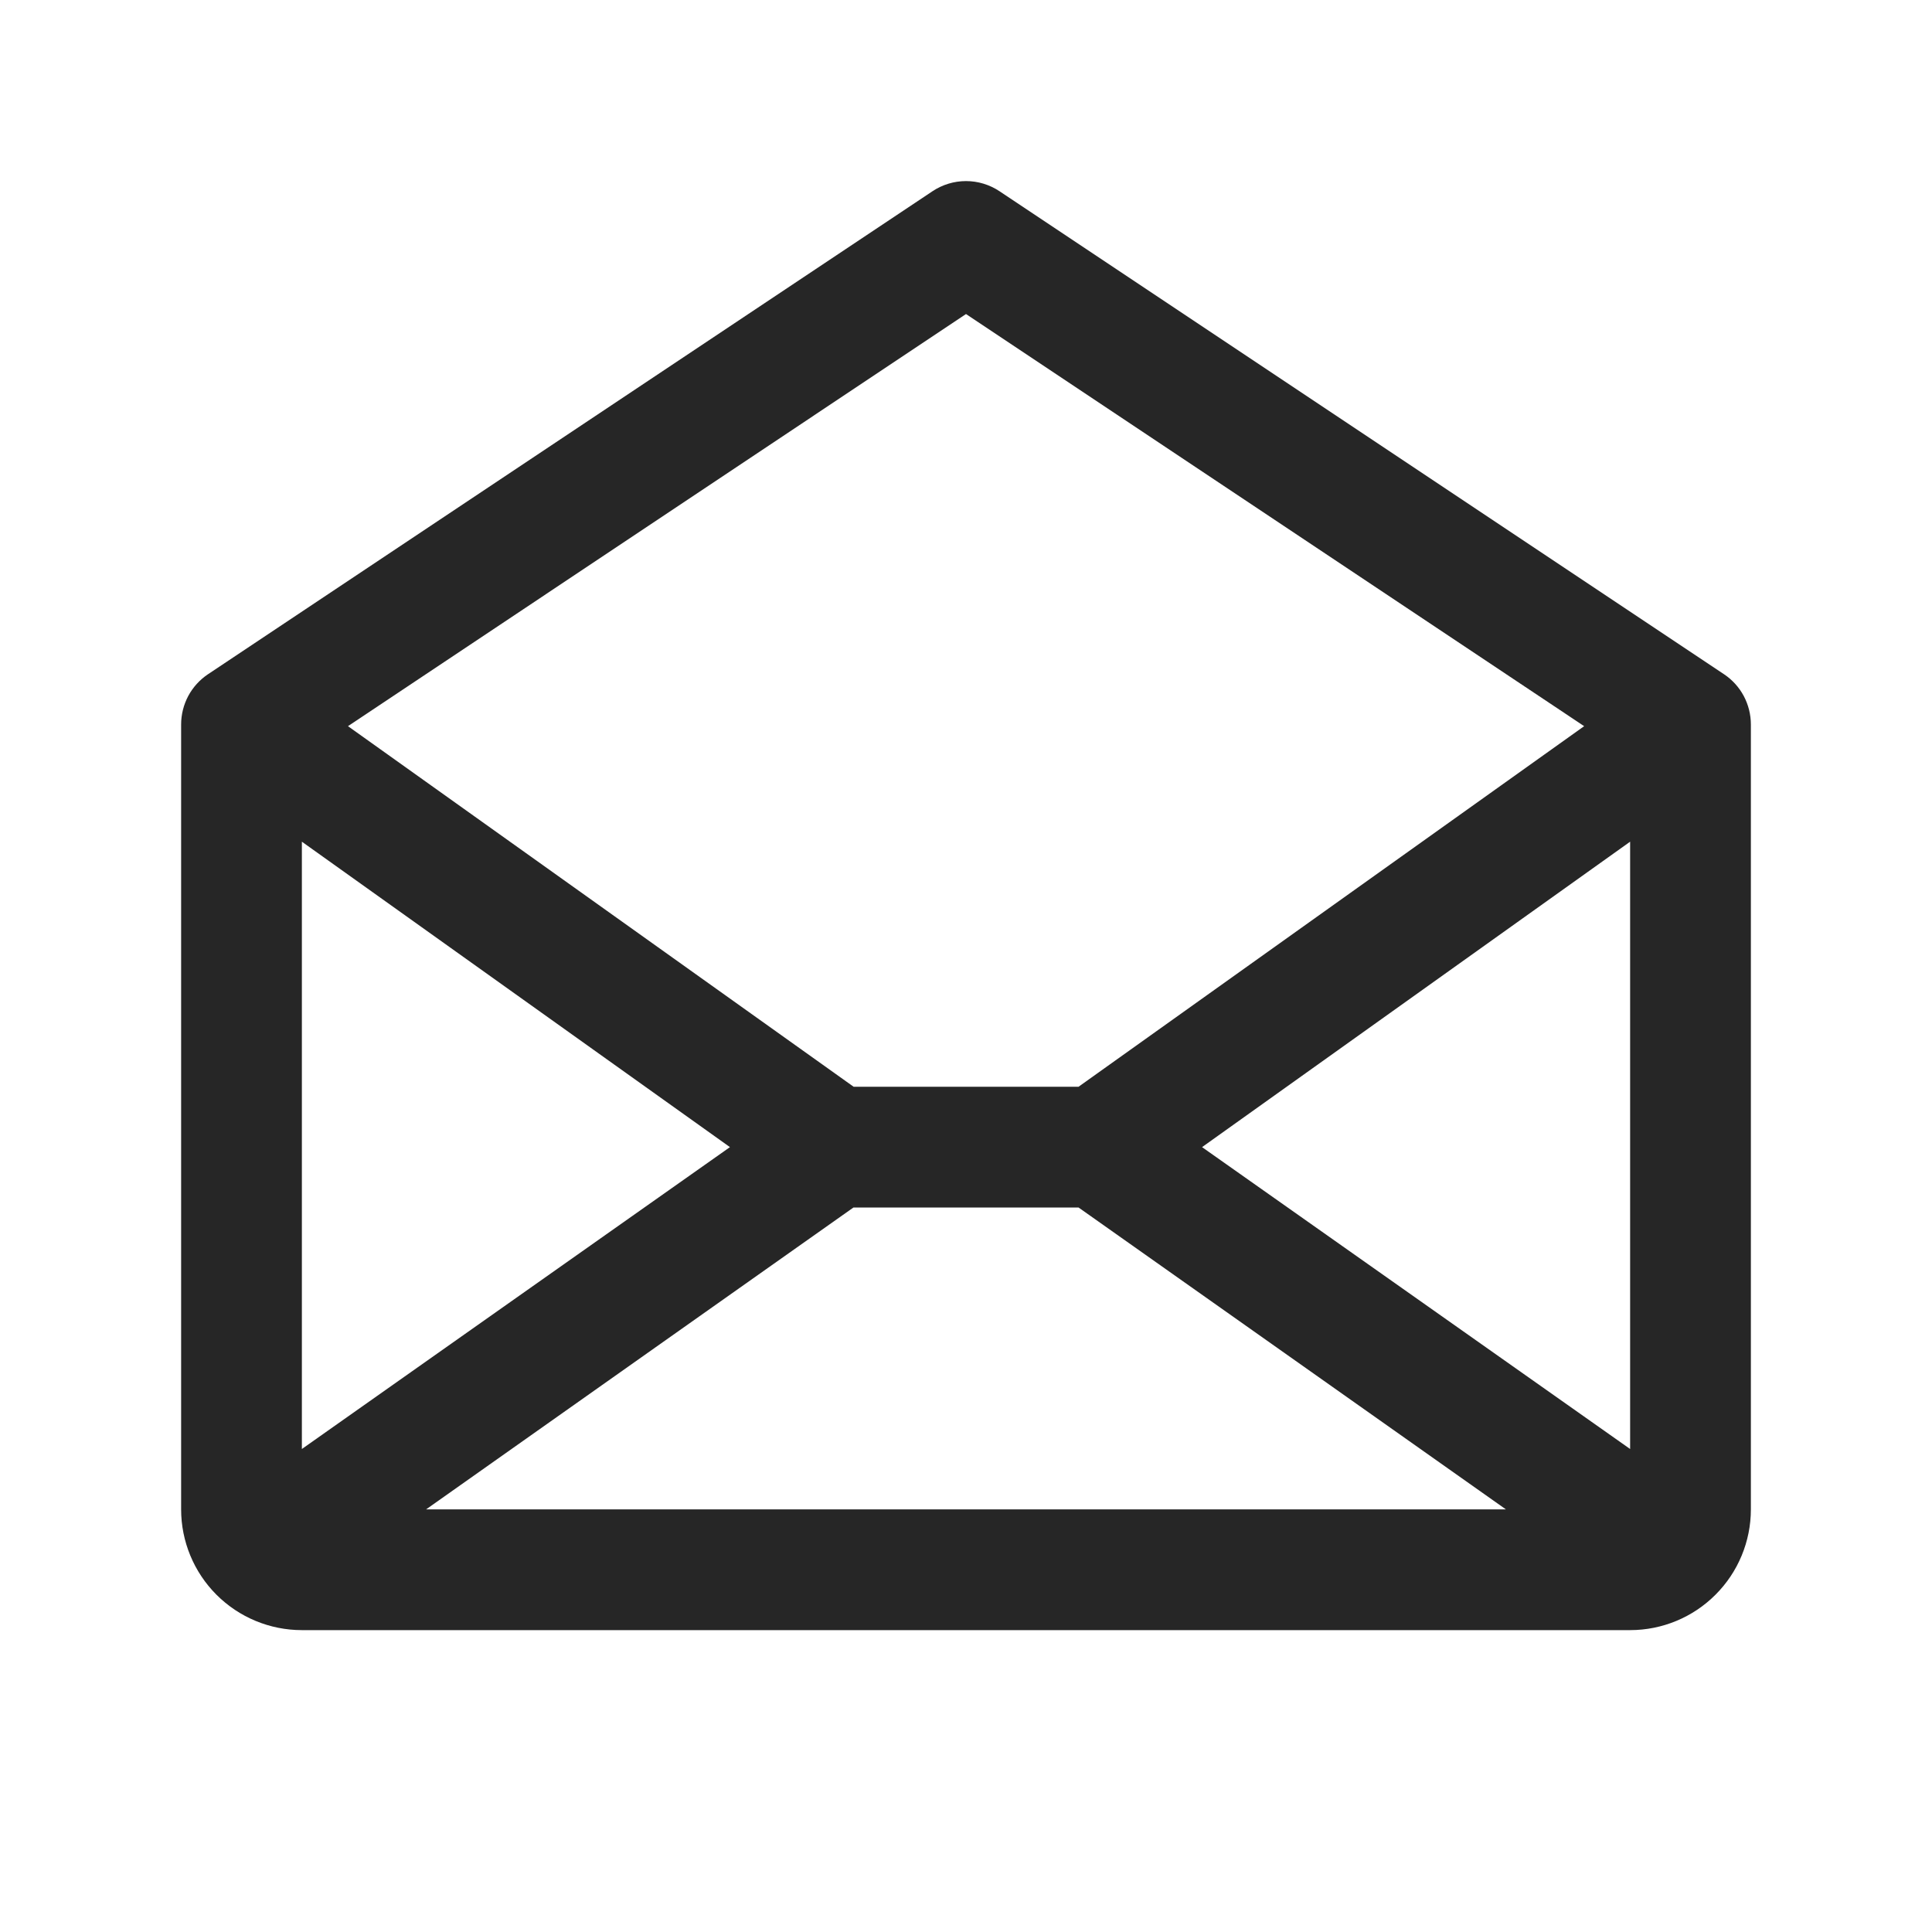 <svg width="44" height="44" viewBox="0 0 44 44" fill="none" xmlns="http://www.w3.org/2000/svg">
<path d="M39.263 15.355L22.763 4.355C22.537 4.205 22.272 4.124 22 4.124C21.728 4.124 21.463 4.205 21.237 4.355L4.737 15.355C4.549 15.481 4.394 15.651 4.287 15.851C4.181 16.051 4.125 16.274 4.125 16.5V34.375C4.125 35.104 4.415 35.804 4.93 36.319C5.446 36.835 6.146 37.125 6.875 37.125H37.125C37.854 37.125 38.554 36.835 39.069 36.319C39.585 35.804 39.875 35.104 39.875 34.375V16.5C39.875 16.274 39.819 16.051 39.713 15.851C39.606 15.651 39.452 15.481 39.263 15.355ZM16.624 26.125L6.875 33V19.169L16.624 26.125ZM19.437 27.5H24.563L34.296 34.375H9.704L19.437 27.5ZM27.376 26.125L37.125 19.169V33L27.376 26.125ZM22 7.152L36.078 16.538L24.563 24.75H19.441L7.925 16.538L22 7.152Z" fill="#262626"/>
</svg>
